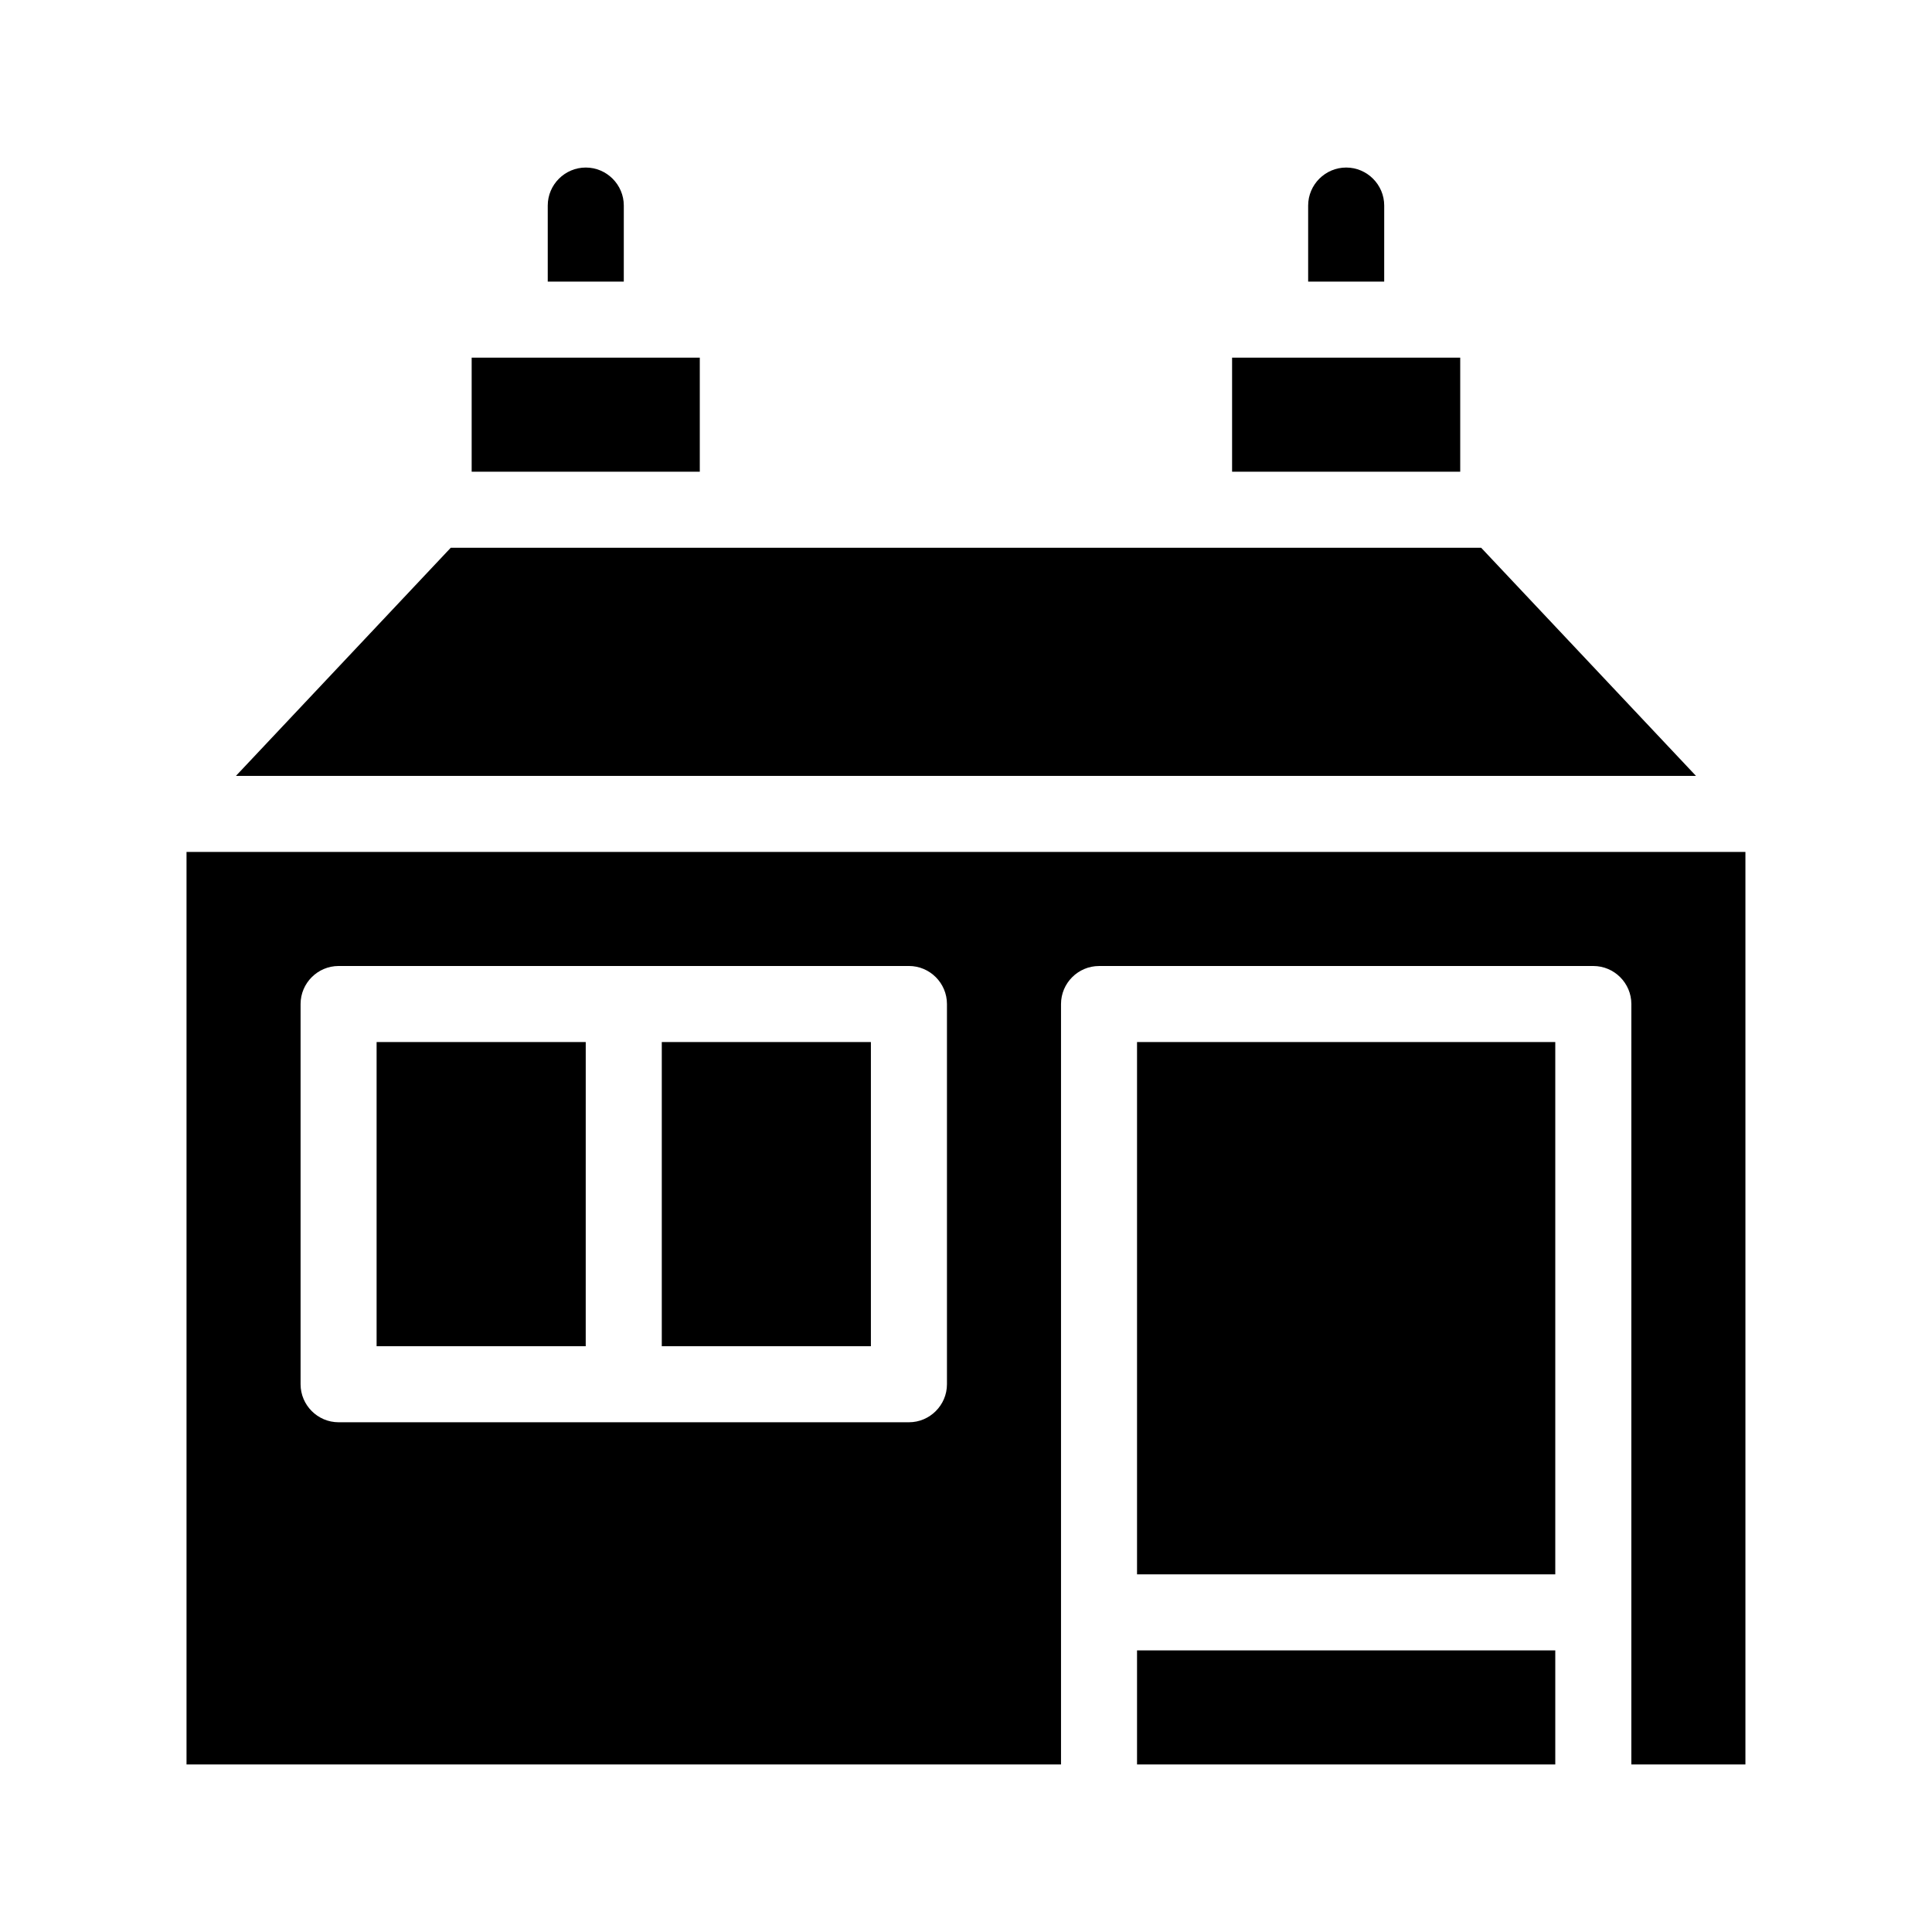 <?xml version="1.0" encoding="UTF-8"?>
<!-- Uploaded to: SVG Repo, www.svgrepo.com, Generator: SVG Repo Mixer Tools -->
<svg fill="#000000" width="800px" height="800px" version="1.1" viewBox="144 144 512 512" xmlns="http://www.w3.org/2000/svg">
 <path d="m309.31 218.63h-20.152v-20.152c0-5.543 4.535-10.078 10.078-10.078s10.078 4.535 10.078 10.078zm201.52-20.152c0-5.543-4.535-10.078-10.078-10.078-5.543 0-10.078 4.535-10.078 10.078v20.152h20.152zm95.723 171.29v241.83h-30.23l0.004-201.52c0-5.543-4.535-10.078-10.078-10.078l-130.99 0.004c-5.543 0-10.078 4.535-10.078 10.078v201.52l-231.75-0.004v-241.83zm-211.6 40.305c0-5.543-4.535-10.078-10.078-10.078l-151.14 0.004c-5.543 0-10.078 4.535-10.078 10.078v100.76c0 5.543 4.535 10.078 10.078 10.078h151.14c5.543 0 10.078-4.535 10.078-10.078zm141.57-120.91h-273.07l-56.93 60.457h386.93zm-207.07-50.379h-60.457v30.23h60.457zm201.52 0h-60.457v30.23h60.457zm-85.648 372.82h110.84v-30.23l-110.84 0.004zm0-50.379h110.84v-141.07h-110.84zm-201.52-60.457h55.418l0.004-80.609h-55.422zm75.574 0h55.418v-80.609h-55.418z"/>
</svg>